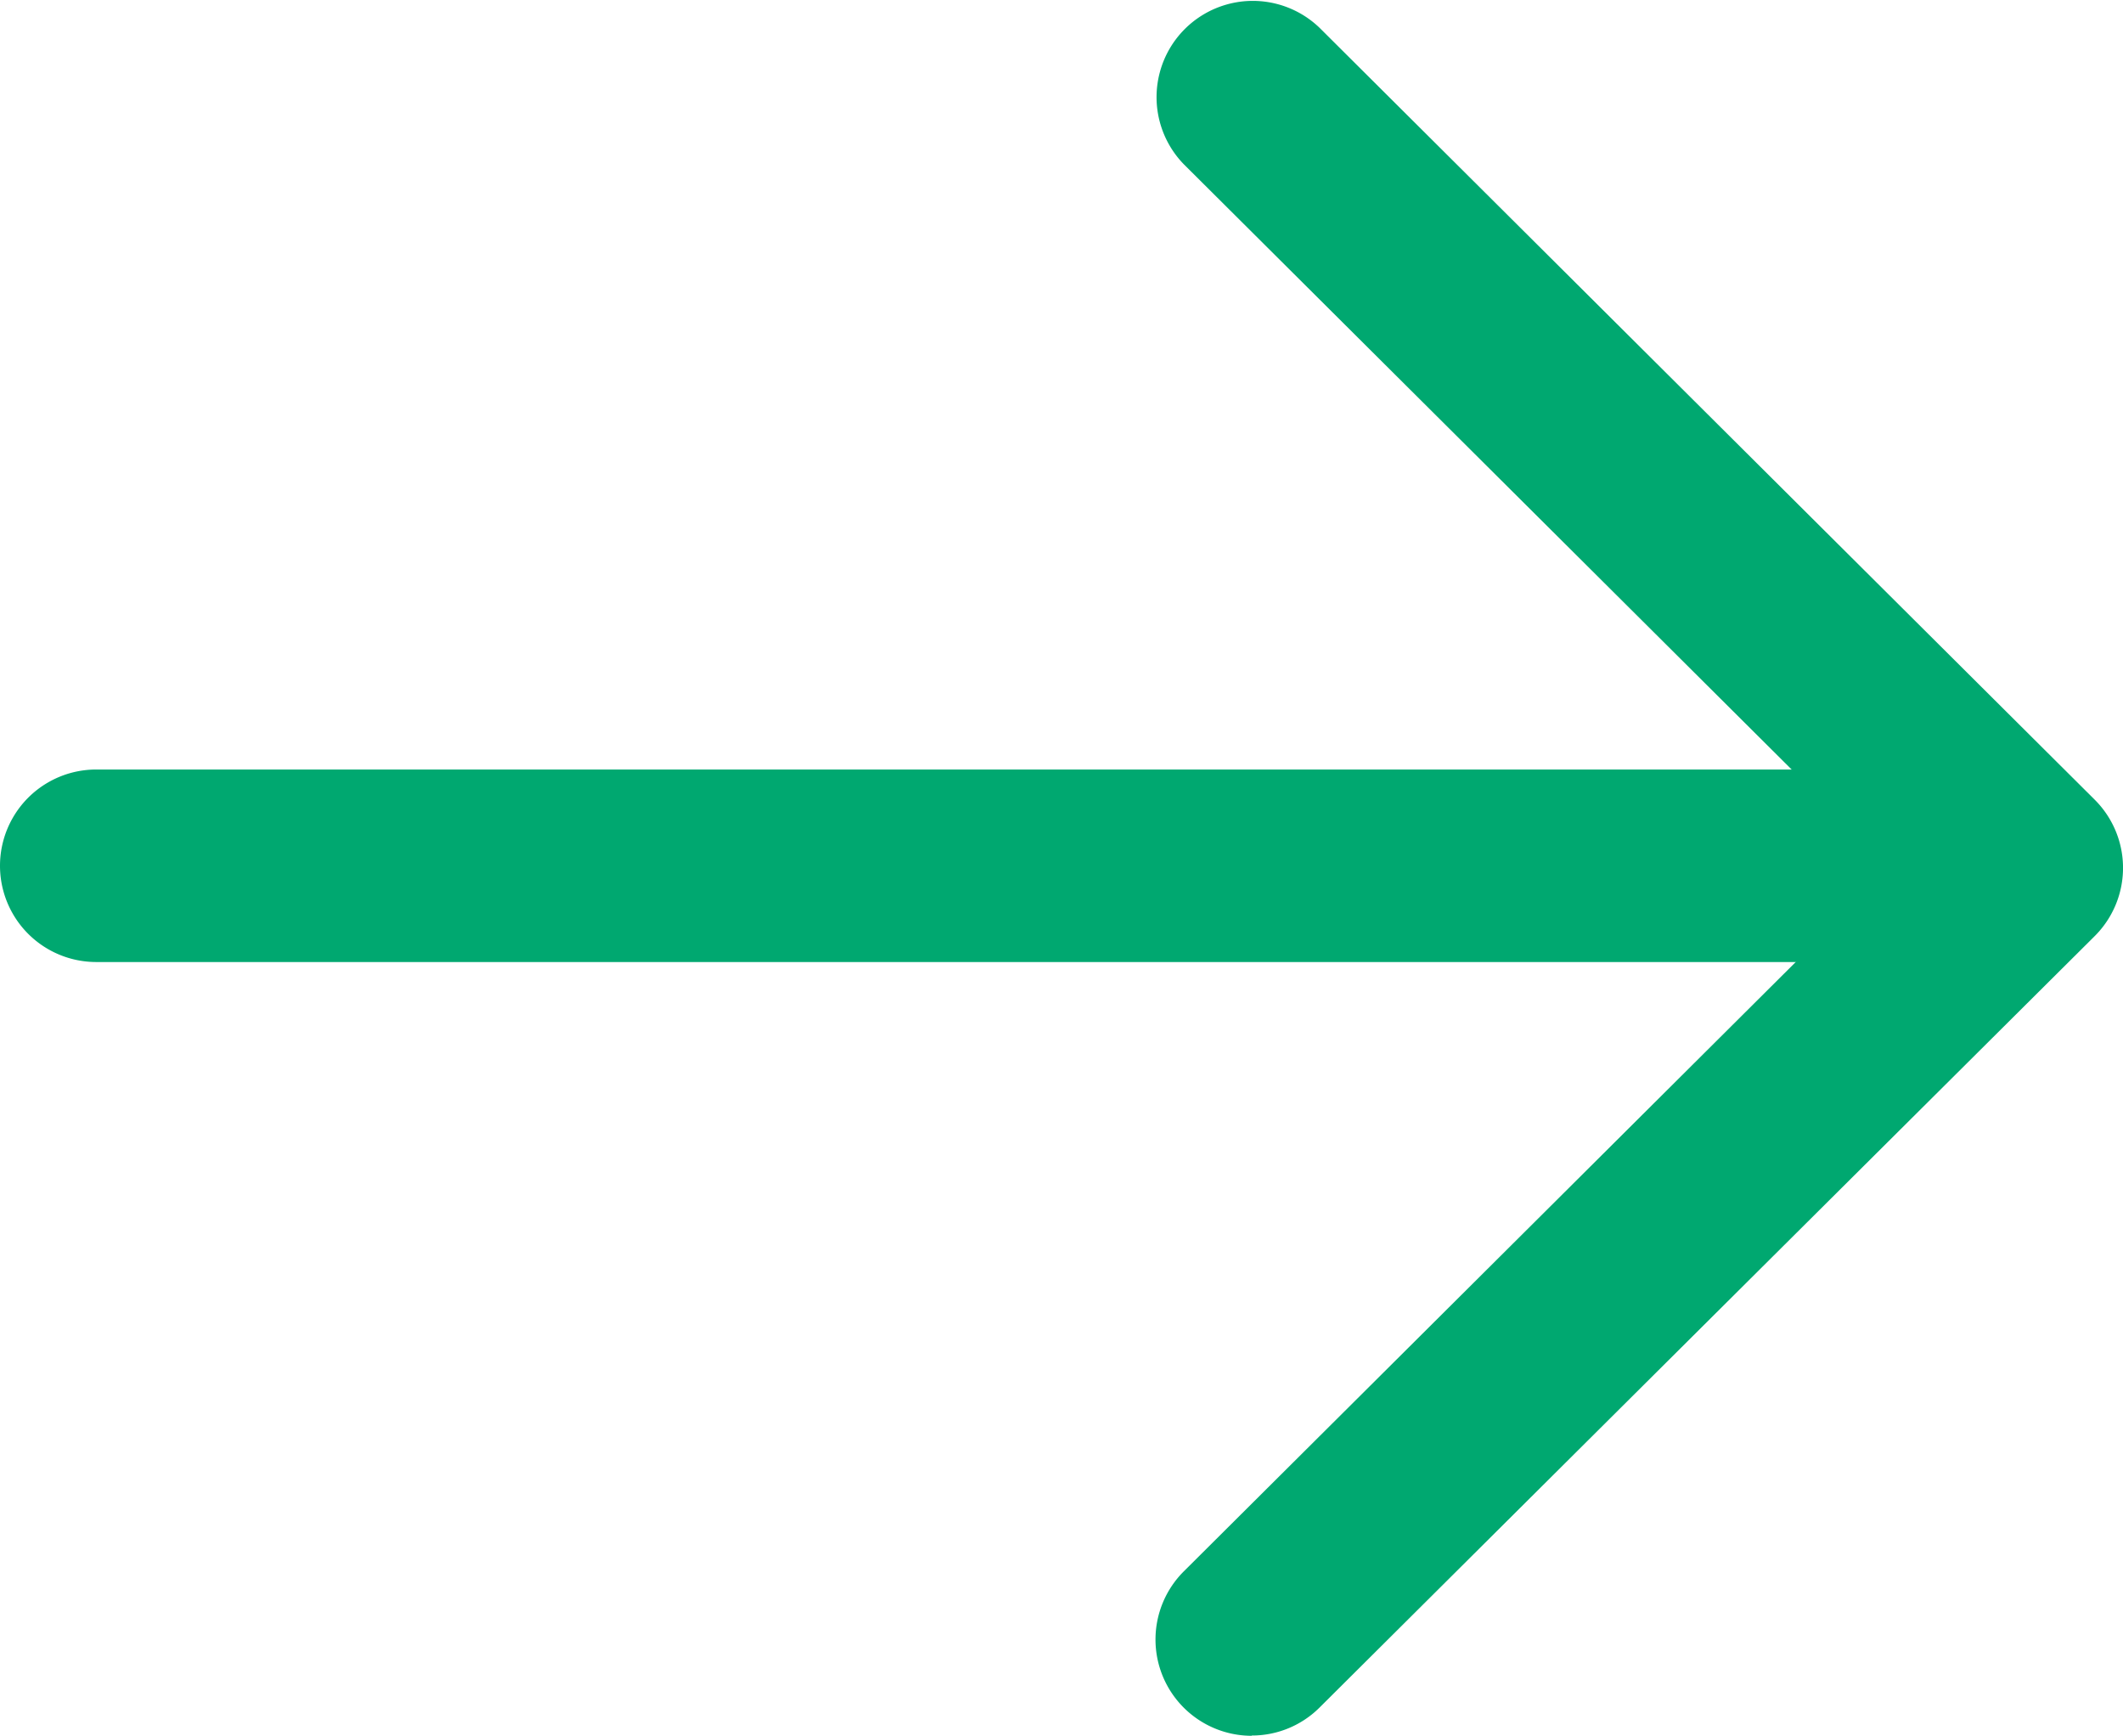 <svg xmlns="http://www.w3.org/2000/svg" xmlns:xlink="http://www.w3.org/1999/xlink" width="24" height="19.621" viewBox="0 0 24 19.621">
  <defs>
    <clipPath id="clip-path">
      <rect id="Rectangle_109" data-name="Rectangle 109" width="24" height="19.621" fill="#00a870"/>
    </clipPath>
  </defs>
  <g id="Group_555" data-name="Group 555" transform="translate(0 0)">
    <g id="Group_554" data-name="Group 554" transform="translate(0 0)" clip-path="url(#clip-path)">
      <path id="Path_495" data-name="Path 495" d="M22.836,8.171H1.088a1.088,1.088,0,1,1,0-2.176H22.836a1.088,1.088,0,1,1,0,2.176" transform="translate(0 2.703)" fill="#00a870"/>
      <path id="Path_496" data-name="Path 496" d="M10.091,19.621a1.088,1.088,0,0,1-.768-1.859L17.31,9.81,9.324,1.859A1.088,1.088,0,0,1,10.859.317L19.62,9.04a1.088,1.088,0,0,1,0,1.542L10.859,19.3a1.083,1.083,0,0,1-.768.318" transform="translate(4.06 -0.001)" fill="#00a870"/>
    </g>
  </g>
</svg>
